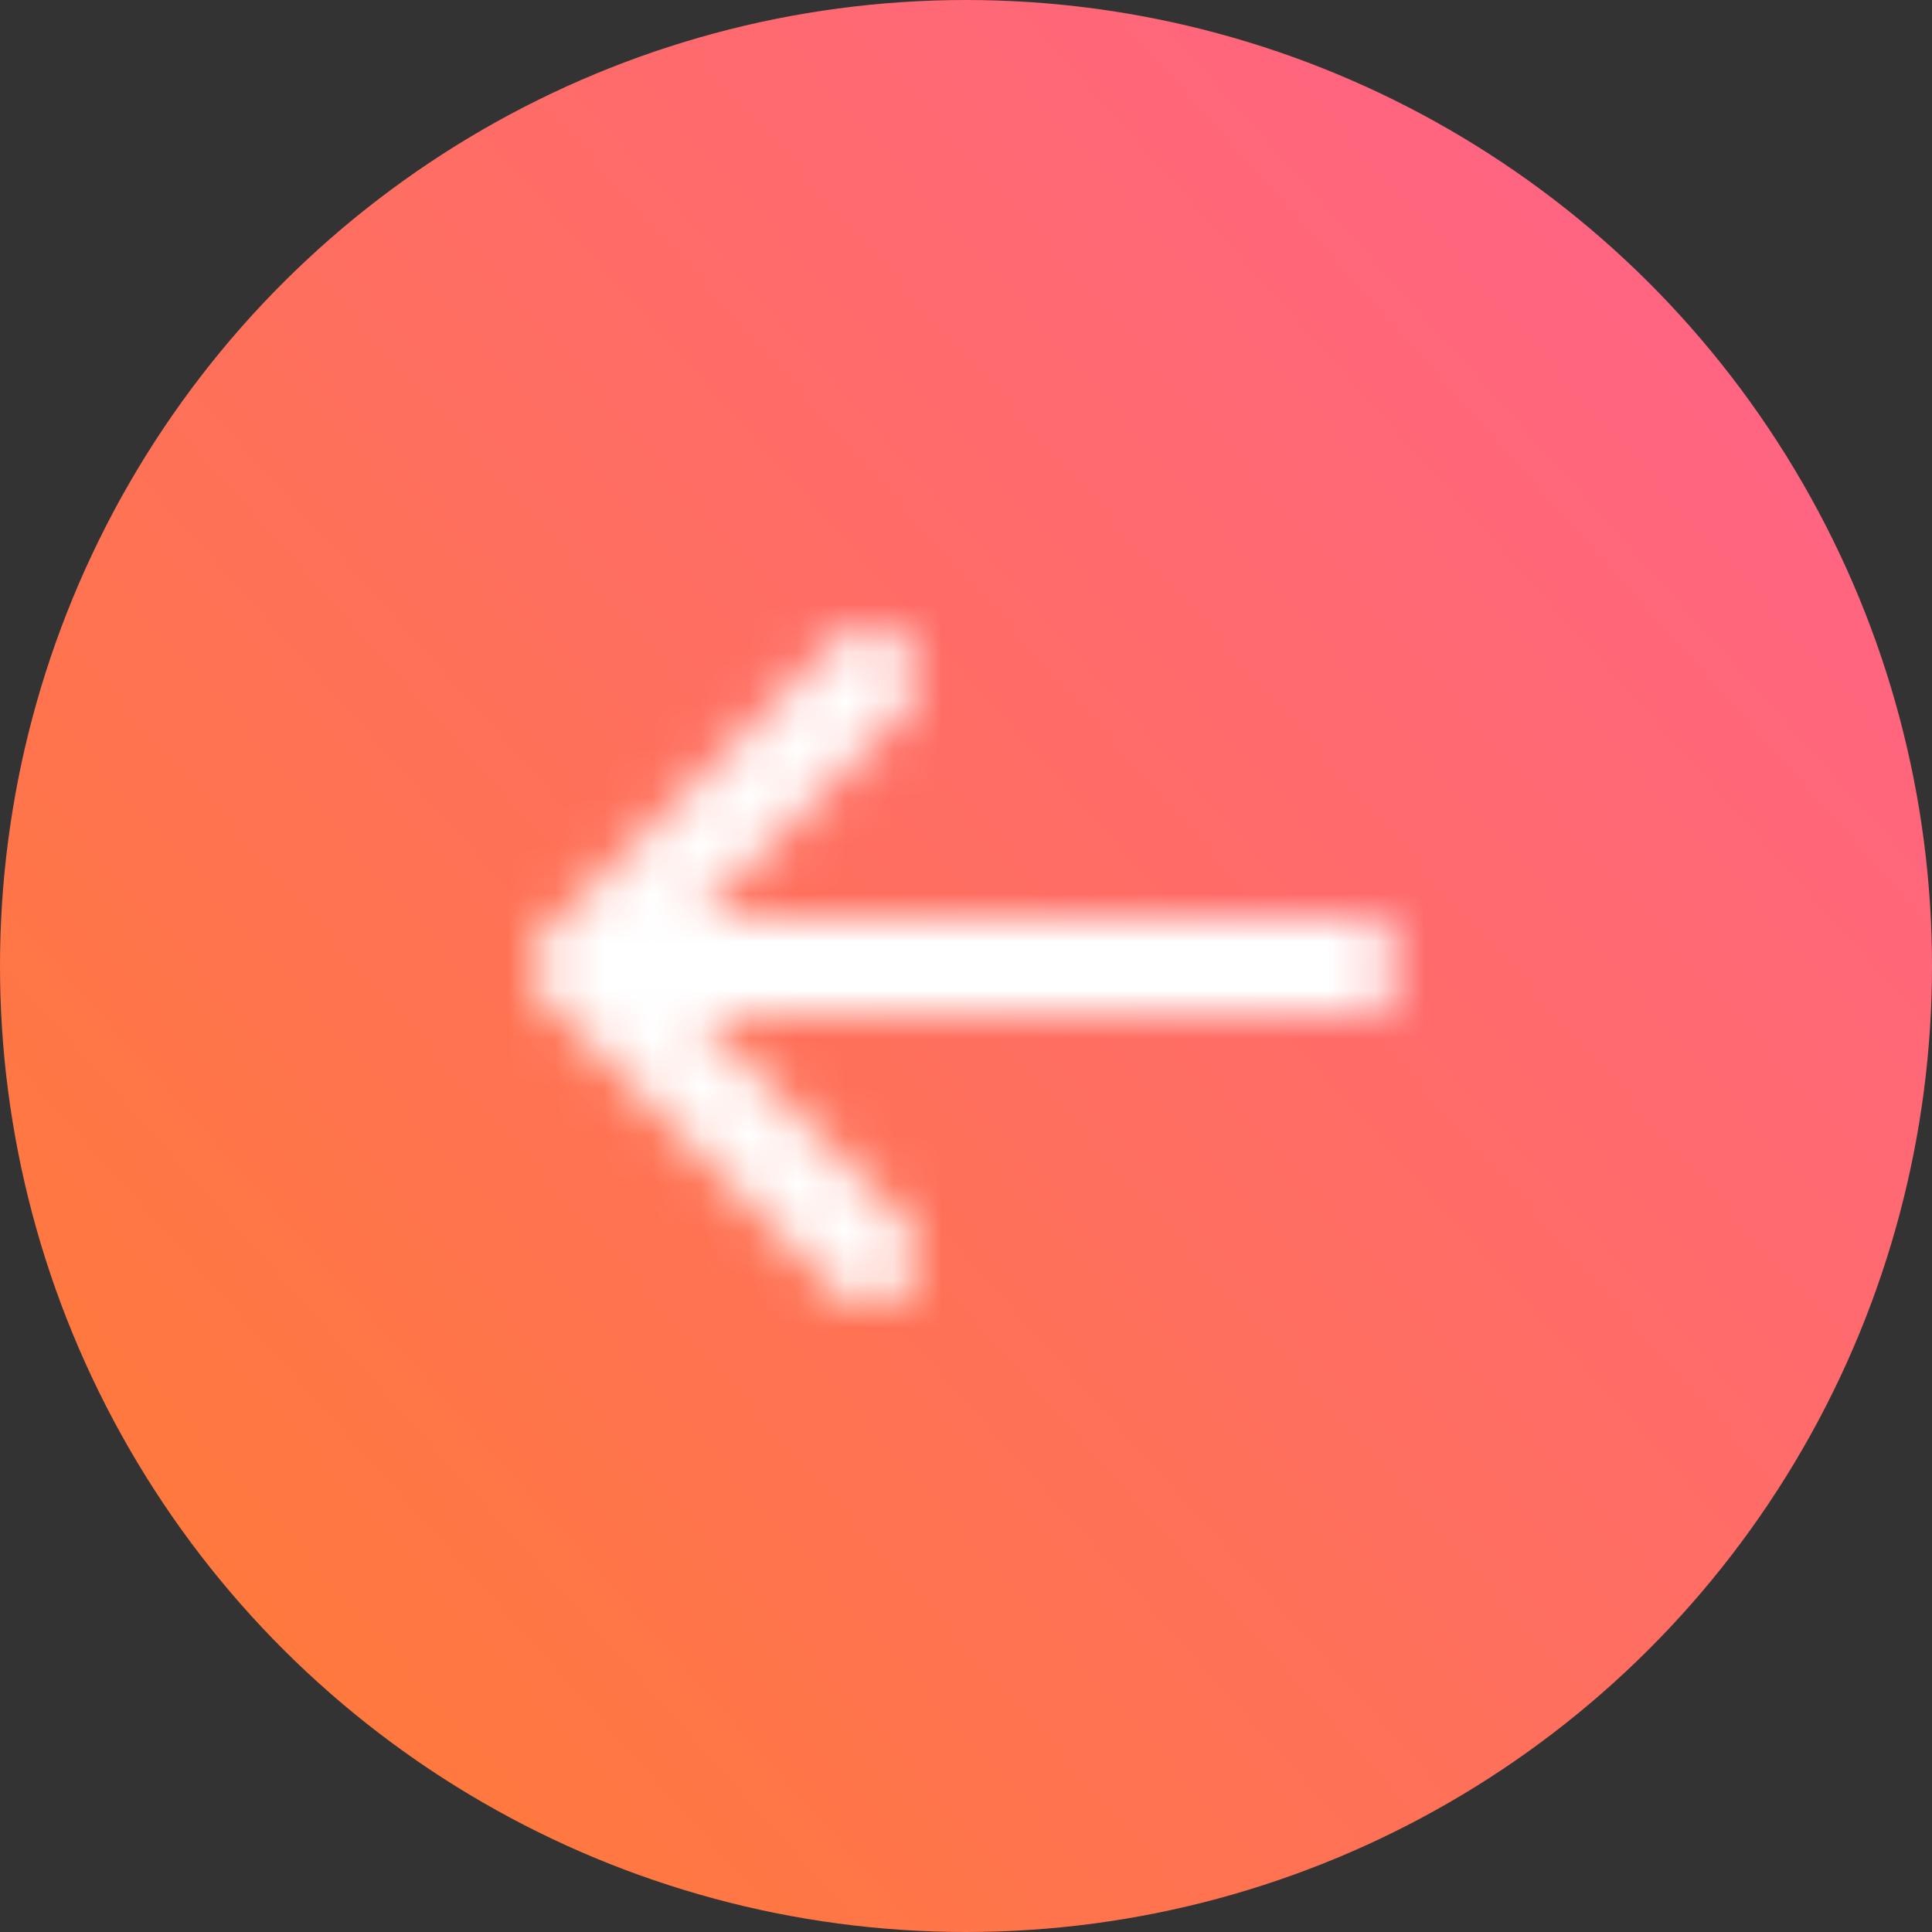 <svg xmlns="http://www.w3.org/2000/svg" xmlns:xlink="http://www.w3.org/1999/xlink" width="40" height="40"><rect width="100%" height="100%" fill="#333333" stroke="none"/><defs><linearGradient id="a" x1="5.349%" x2="94.683%" y1="0%" y2="100%"><stop offset="0%" stop-color="#FF618D"/><stop offset="100%" stop-color="#FF7C32"/></linearGradient><path id="b" d="M6.293.293a1 1 0 011.414 1.414L3.414 6H17a1 1 0 01.993.883L18 7a1 1 0 01-1 1H3.414l4.293 4.293a1 1 0 01.083 1.32l-.083.094a1 1 0 01-1.414 0l-6-6-.073-.082-.007-.008-.017-.022c-.018-.024-.034-.049-.05-.074l-.021-.037c-.011-.02-.022-.04-.031-.06L.07 7.37l-.021-.06-.014-.045L.019 7.2.01 7.147A1.157 1.157 0 010 7l.004.09L0 7.02v-.04c0-.022.002-.046.004-.07l.007-.059.01-.052a.762.762 0 01.015-.065l.014-.046.021-.06.023-.051.03-.061.022-.037a.939.939 0 01.147-.186l-.08.09a.97.97 0 01.08-.09z"/></defs><g transform="rotate(-180 20 20)" fill="none" fill-rule="evenodd"><circle cx="20" cy="20" r="20" fill="url(#a)" transform="rotate(-90 20 20)"/><g transform="rotate(-180 14.5 13.5)"><mask id="c" fill="#fff"><use xlink:href="#b"/></mask><path fill="#FFF" fill-rule="nonzero" d="M-7-9h32v32H-7z" mask="url(#c)"/></g><path d="M4 4h32v32H4z"/></g></svg>